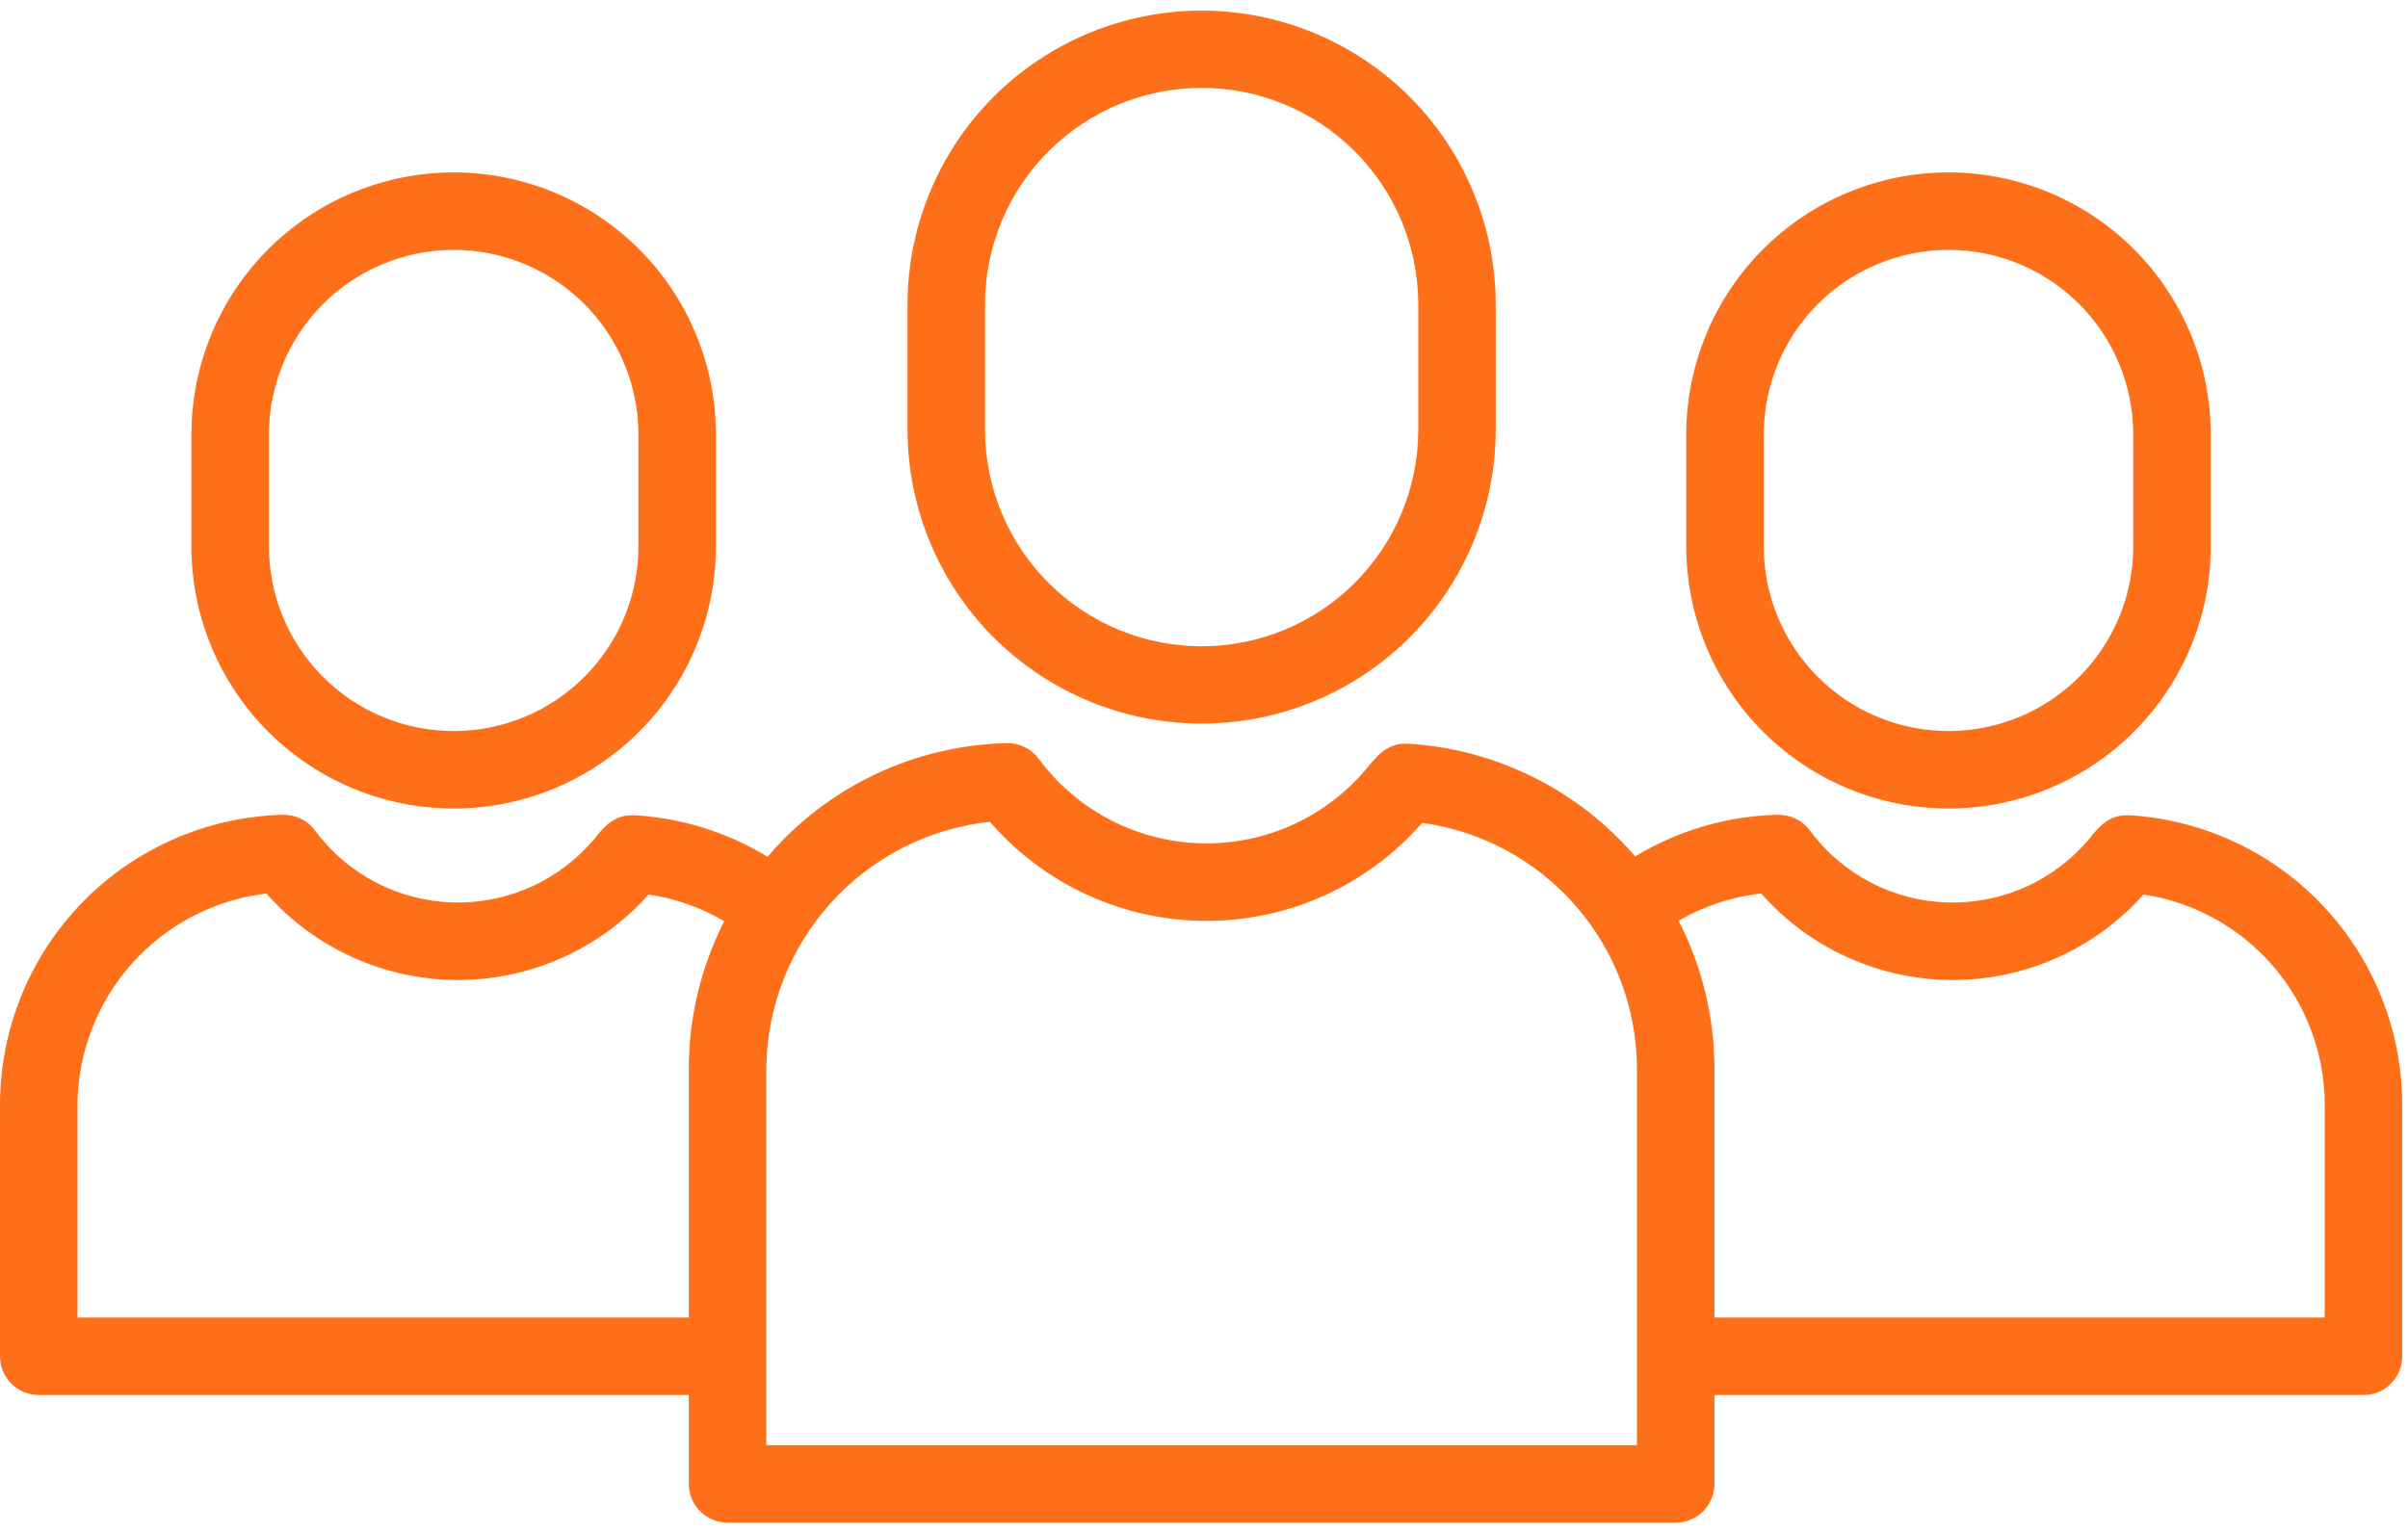 <svg xmlns="http://www.w3.org/2000/svg" width="121" height="77" viewBox="0 0 121 77" fill="none"><path d="M75.159 21.659V15.244C75.141 11.336 73.576 7.595 70.806 4.838C68.037 2.082 64.288 0.534 60.381 0.534C56.474 0.534 52.725 2.082 49.956 4.838C47.186 7.595 45.621 11.336 45.603 15.244V21.659C45.621 25.567 47.186 29.308 49.956 32.065C52.725 34.821 56.474 36.369 60.381 36.369C64.288 36.369 68.037 34.821 70.806 32.065C73.576 29.308 75.141 25.567 75.159 21.659ZM49.497 21.659V15.244C49.512 12.367 50.666 9.614 52.706 7.586C54.745 5.557 57.505 4.418 60.381 4.418C63.258 4.418 66.017 5.557 68.057 7.586C70.096 9.614 71.25 12.367 71.266 15.244V21.659C71.25 24.536 70.096 27.289 68.057 29.318C66.017 31.346 63.258 32.485 60.381 32.485C57.505 32.485 54.745 31.346 52.706 29.318C50.666 27.289 49.512 24.536 49.497 21.659Z" fill="#FD7019"></path><path d="M36.559 76.535H84.201C84.718 76.535 85.213 76.33 85.578 75.965C85.943 75.599 86.148 75.104 86.148 74.588V70.119H118.763C119.279 70.119 119.774 69.914 120.139 69.549C120.504 69.184 120.71 68.688 120.71 68.172V55.535C120.707 51.827 119.294 48.259 116.756 45.556C114.218 42.852 110.747 41.216 107.046 40.98C106.008 40.904 105.474 41.561 105.041 42.089C104.18 43.142 103.089 43.983 101.853 44.551C100.617 45.118 99.268 45.395 97.909 45.362C96.549 45.329 95.215 44.986 94.008 44.359C92.801 43.732 91.754 42.838 90.945 41.745C90.759 41.493 90.515 41.29 90.234 41.153C89.953 41.015 89.643 40.947 89.33 40.955C86.801 41.012 84.332 41.733 82.168 43.045C80.741 41.384 78.994 40.027 77.032 39.054C75.07 38.081 72.933 37.511 70.747 37.379C69.741 37.339 69.232 37.949 68.739 38.548C67.728 39.783 66.449 40.771 64.999 41.437C63.548 42.102 61.965 42.428 60.37 42.389C58.774 42.35 57.209 41.947 55.792 41.212C54.376 40.476 53.147 39.427 52.197 38.144C52.012 37.892 51.768 37.688 51.487 37.551C51.206 37.414 50.896 37.346 50.583 37.354C46.314 37.453 42.253 39.224 39.276 42.287C39.031 42.538 38.797 42.799 38.57 43.063C36.559 41.839 34.281 41.124 31.932 40.979C30.897 40.903 30.359 41.56 29.927 42.088C29.065 43.141 27.975 43.983 26.739 44.55C25.503 45.117 24.154 45.395 22.794 45.361C21.435 45.328 20.101 44.985 18.894 44.358C17.687 43.731 16.64 42.837 15.831 41.744C15.644 41.493 15.401 41.29 15.12 41.153C14.839 41.015 14.529 40.947 14.216 40.955C10.413 41.051 6.799 42.63 4.143 45.354C1.487 48.078 0.001 51.731 9.15527e-05 55.535V68.172C9.15527e-05 68.688 0.205 69.184 0.57 69.549C0.935 69.914 1.431 70.119 1.947 70.119H34.613V74.588C34.613 75.104 34.818 75.599 35.183 75.965C35.548 76.33 36.043 76.535 36.559 76.535ZM88.499 44.911C89.699 46.273 91.175 47.365 92.829 48.115C94.483 48.865 96.277 49.255 98.093 49.259C99.908 49.264 101.704 48.883 103.362 48.142C105.02 47.402 106.501 46.317 107.709 44.961C110.24 45.343 112.551 46.62 114.222 48.56C115.893 50.5 116.813 52.975 116.816 55.535V66.225H86.148V53.735C86.15 51.142 85.534 48.587 84.349 46.281C85.621 45.539 87.035 45.072 88.499 44.911ZM49.744 41.307C51.09 42.866 52.755 44.117 54.627 44.976C56.498 45.835 58.533 46.282 60.592 46.287C62.651 46.292 64.688 45.855 66.563 45.004C68.439 44.154 70.11 42.911 71.463 41.359C74.453 41.772 77.192 43.253 79.175 45.528C81.159 47.802 82.253 50.717 82.256 53.735V72.641H38.506V53.735C38.526 50.645 39.682 47.67 41.755 45.378C43.827 43.086 46.671 41.637 49.744 41.307ZM3.894 66.225V55.535C3.91 52.912 4.884 50.385 6.632 48.429C8.38 46.473 10.782 45.222 13.386 44.912C14.587 46.274 16.063 47.366 17.716 48.115C19.37 48.864 21.163 49.254 22.979 49.259C24.794 49.264 26.59 48.883 28.247 48.142C29.905 47.401 31.386 46.317 32.593 44.961C33.934 45.161 35.224 45.617 36.393 46.302C35.219 48.604 34.609 51.151 34.613 53.735V66.225H3.894Z" fill="#FD7019"></path><path d="M111.089 27.461V21.845C111.089 18.35 109.701 14.998 107.229 12.527C104.758 10.056 101.406 8.667 97.911 8.667C94.416 8.667 91.064 10.056 88.593 12.527C86.121 14.998 84.733 18.35 84.733 21.845V27.461C84.733 30.956 86.121 34.308 88.593 36.78C91.064 39.251 94.416 40.639 97.911 40.639C101.406 40.639 104.758 39.251 107.229 36.78C109.701 34.308 111.089 30.956 111.089 27.461ZM88.627 27.461V21.845C88.627 19.383 89.605 17.022 91.346 15.28C93.087 13.539 95.449 12.561 97.911 12.561C100.373 12.561 102.735 13.539 104.476 15.28C106.217 17.022 107.195 19.383 107.195 21.845V27.461C107.195 29.924 106.217 32.285 104.476 34.026C102.735 35.767 100.373 36.746 97.911 36.746C95.449 36.746 93.087 35.767 91.346 34.026C89.605 32.285 88.627 29.924 88.627 27.461Z" fill="#FD7019"></path><path d="M35.975 27.461V21.845C35.975 20.115 35.634 18.401 34.972 16.802C34.31 15.204 33.339 13.751 32.115 12.527C30.892 11.303 29.439 10.333 27.84 9.67C26.241 9.008 24.528 8.667 22.797 8.667C21.067 8.667 19.353 9.008 17.754 9.67C16.155 10.333 14.703 11.303 13.479 12.527C12.255 13.751 11.284 15.204 10.622 16.802C9.96 18.401 9.619 20.115 9.619 21.845V27.461C9.619 29.192 9.96 30.906 10.622 32.504C11.284 34.103 12.255 35.556 13.479 36.78C14.703 38.003 16.155 38.974 17.754 39.636C19.353 40.299 21.067 40.639 22.797 40.639C24.528 40.639 26.241 40.299 27.84 39.636C29.439 38.974 30.892 38.003 32.115 36.78C33.339 35.556 34.31 34.103 34.972 32.504C35.634 30.906 35.975 29.192 35.975 27.461ZM13.513 27.461V21.845C13.513 19.383 14.491 17.022 16.232 15.28C17.973 13.539 20.335 12.561 22.797 12.561C25.259 12.561 27.621 13.539 29.362 15.28C31.103 17.022 32.081 19.383 32.081 21.845V27.461C32.081 28.681 31.841 29.888 31.375 31.014C30.908 32.141 30.224 33.164 29.362 34.026C28.5 34.888 27.477 35.572 26.35 36.039C25.224 36.505 24.016 36.746 22.797 36.746C21.578 36.746 20.371 36.505 19.244 36.039C18.118 35.572 17.094 34.888 16.232 34.026C15.37 33.164 14.686 32.141 14.22 31.014C13.753 29.888 13.513 28.681 13.513 27.461Z" fill="#FD7019"></path></svg>